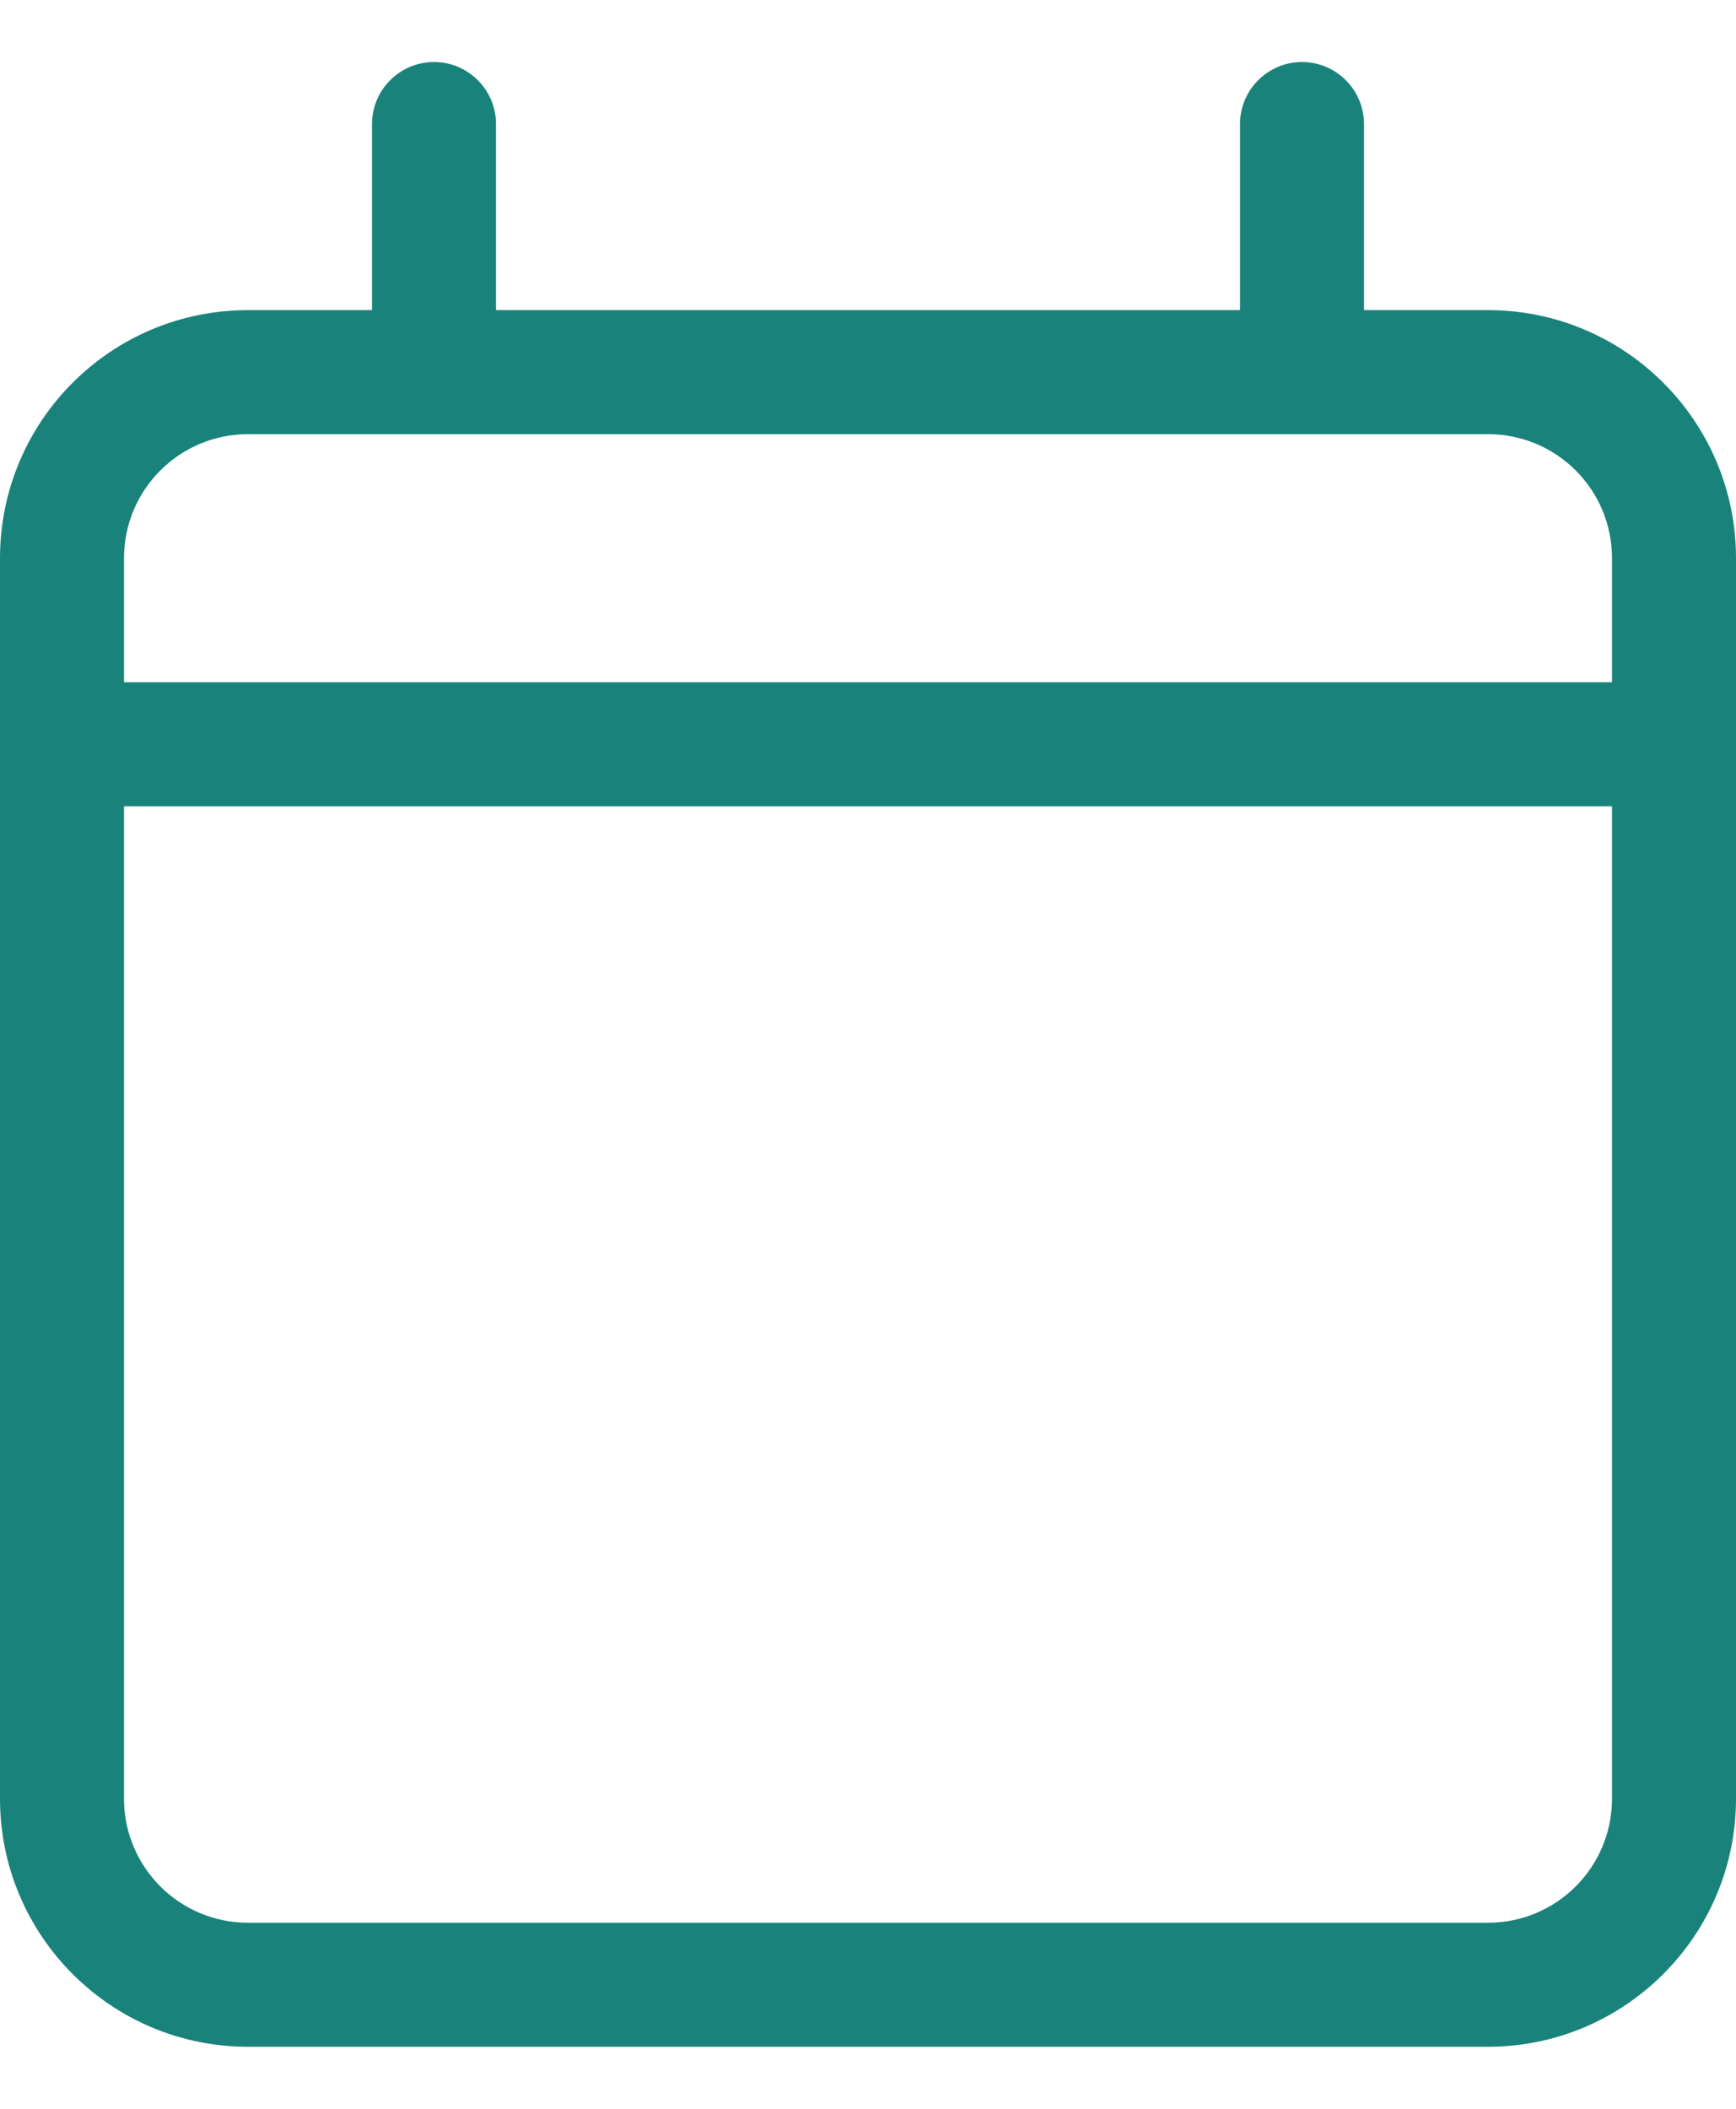 <svg width="14" height="17" viewBox="0 0 14 17" fill="none" xmlns="http://www.w3.org/2000/svg">
<path d="M3.5 0.5C3.775 0.5 4 0.724 4 1V2.5H10V1C10 0.724 10.225 0.5 10.5 0.5C10.775 0.5 11 0.724 11 1V2.5H12C13.103 2.5 14 3.395 14 4.5V14.5C14 15.603 13.103 16.5 12 16.5H2C0.895 16.5 0 15.603 0 14.5V4.5C0 3.395 0.895 2.5 2 2.5H3V1C3 0.724 3.225 0.5 3.5 0.5ZM13 6.5H1V14.5C1 15.053 1.448 15.5 2 15.5H12C12.553 15.5 13 15.053 13 14.5V6.5ZM12 3.5H2C1.448 3.5 1 3.947 1 4.5V5.5H13V4.5C13 3.947 12.553 3.5 12 3.5Z" fill="#19837B"/>
</svg>
